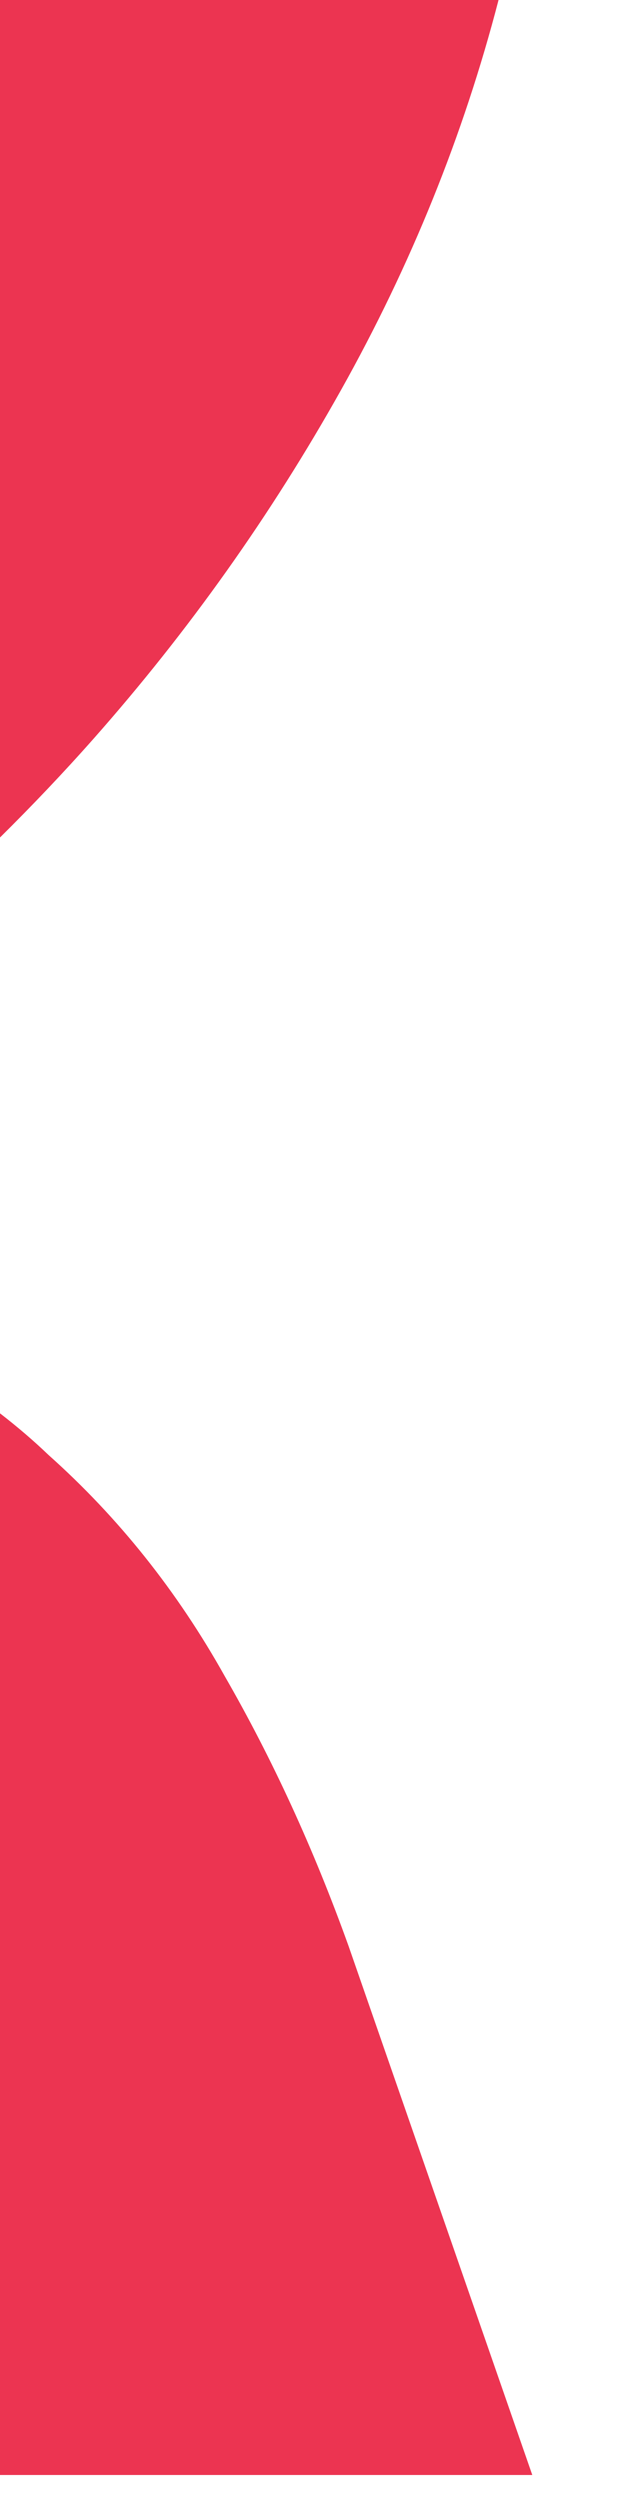 <?xml version="1.0" encoding="utf-8"?>
<svg xmlns="http://www.w3.org/2000/svg" fill="none" height="100%" overflow="visible" preserveAspectRatio="none" style="display: block;" viewBox="0 0 6 24" width="100%">
<path d="M0 13.568C0.164 13.695 0.319 13.827 0.466 13.968C1.138 14.568 1.702 15.276 2.158 16.092C2.614 16.884 3.011 17.748 3.347 18.684L5.11 23.76H0V13.568ZM4.786 0C4.45 1.296 3.946 2.544 3.274 3.744C2.602 4.944 1.81 6.06 0.898 7.092C0.608 7.42 0.307 7.736 0 8.04V0H4.786Z" fill="#EC3451" id="Intersect"/>
</svg>